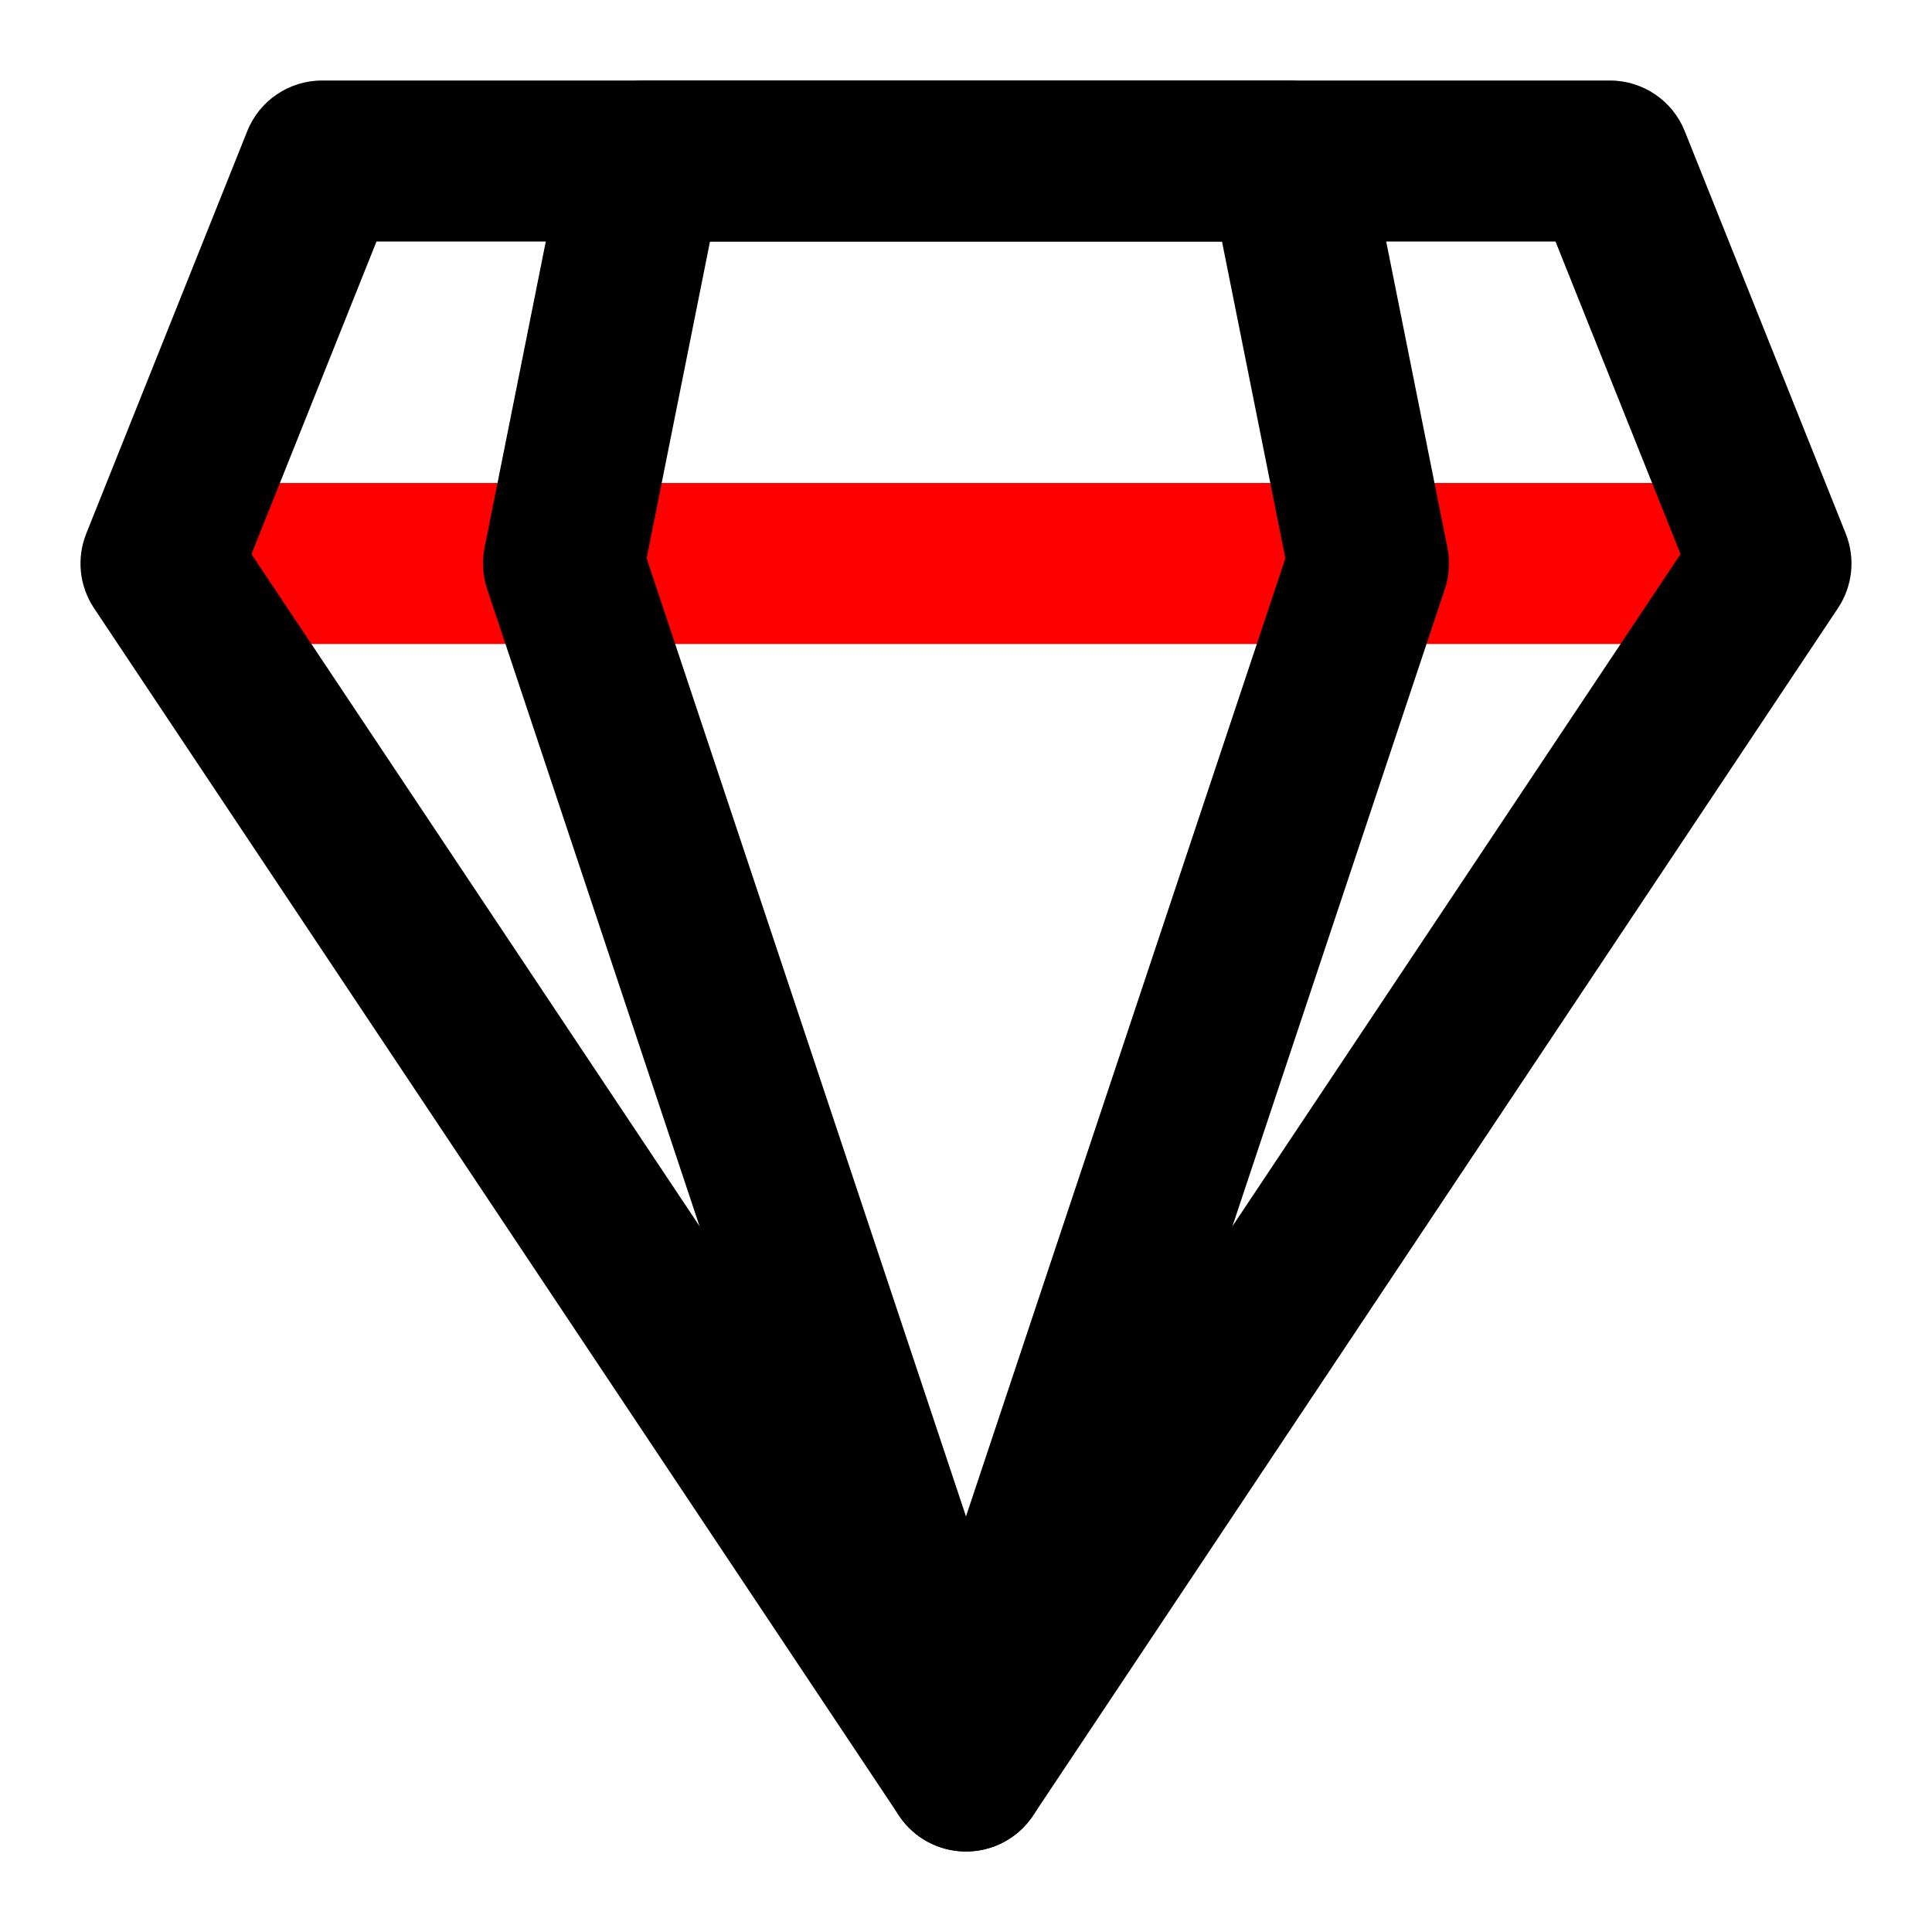 <svg width="64" height="64" viewBox="0 0 64 64" fill="none" xmlns="http://www.w3.org/2000/svg">
<path fill-rule="evenodd" clip-rule="evenodd" d="M5.333 16H58.667V21.333H5.333V16Z" fill="#FF0000"/>
<path fill-rule="evenodd" clip-rule="evenodd" d="M8.191 4.343C8.596 3.331 9.576 2.667 10.666 2.667H53.333C54.424 2.667 55.404 3.331 55.809 4.343L61.142 17.676C61.469 18.492 61.372 19.415 60.885 20.146L34.219 60.146C33.724 60.888 32.892 61.333 32 61.333C31.108 61.333 30.276 60.888 29.781 60.146L3.114 20.146C2.627 19.415 2.531 18.492 2.857 17.676L8.191 4.343ZM12.472 8L8.33 18.355L32 53.859L55.67 18.355L51.528 8H12.472Z" fill="black"/>
<path fill-rule="evenodd" clip-rule="evenodd" d="M18.718 4.81C18.968 3.564 20.062 2.667 21.333 2.667H42.667C43.938 2.667 45.032 3.564 45.282 4.81L47.948 18.144C48.039 18.599 48.01 19.07 47.863 19.51L34.53 59.51C34.167 60.599 33.148 61.333 32 61.333C30.852 61.333 29.833 60.599 29.47 59.51L16.137 19.51C15.99 19.07 15.961 18.599 16.052 18.144L18.718 4.81ZM23.52 8L21.42 18.495L32 50.234L42.58 18.495L40.48 8H23.52Z" fill="black"/>
</svg>
